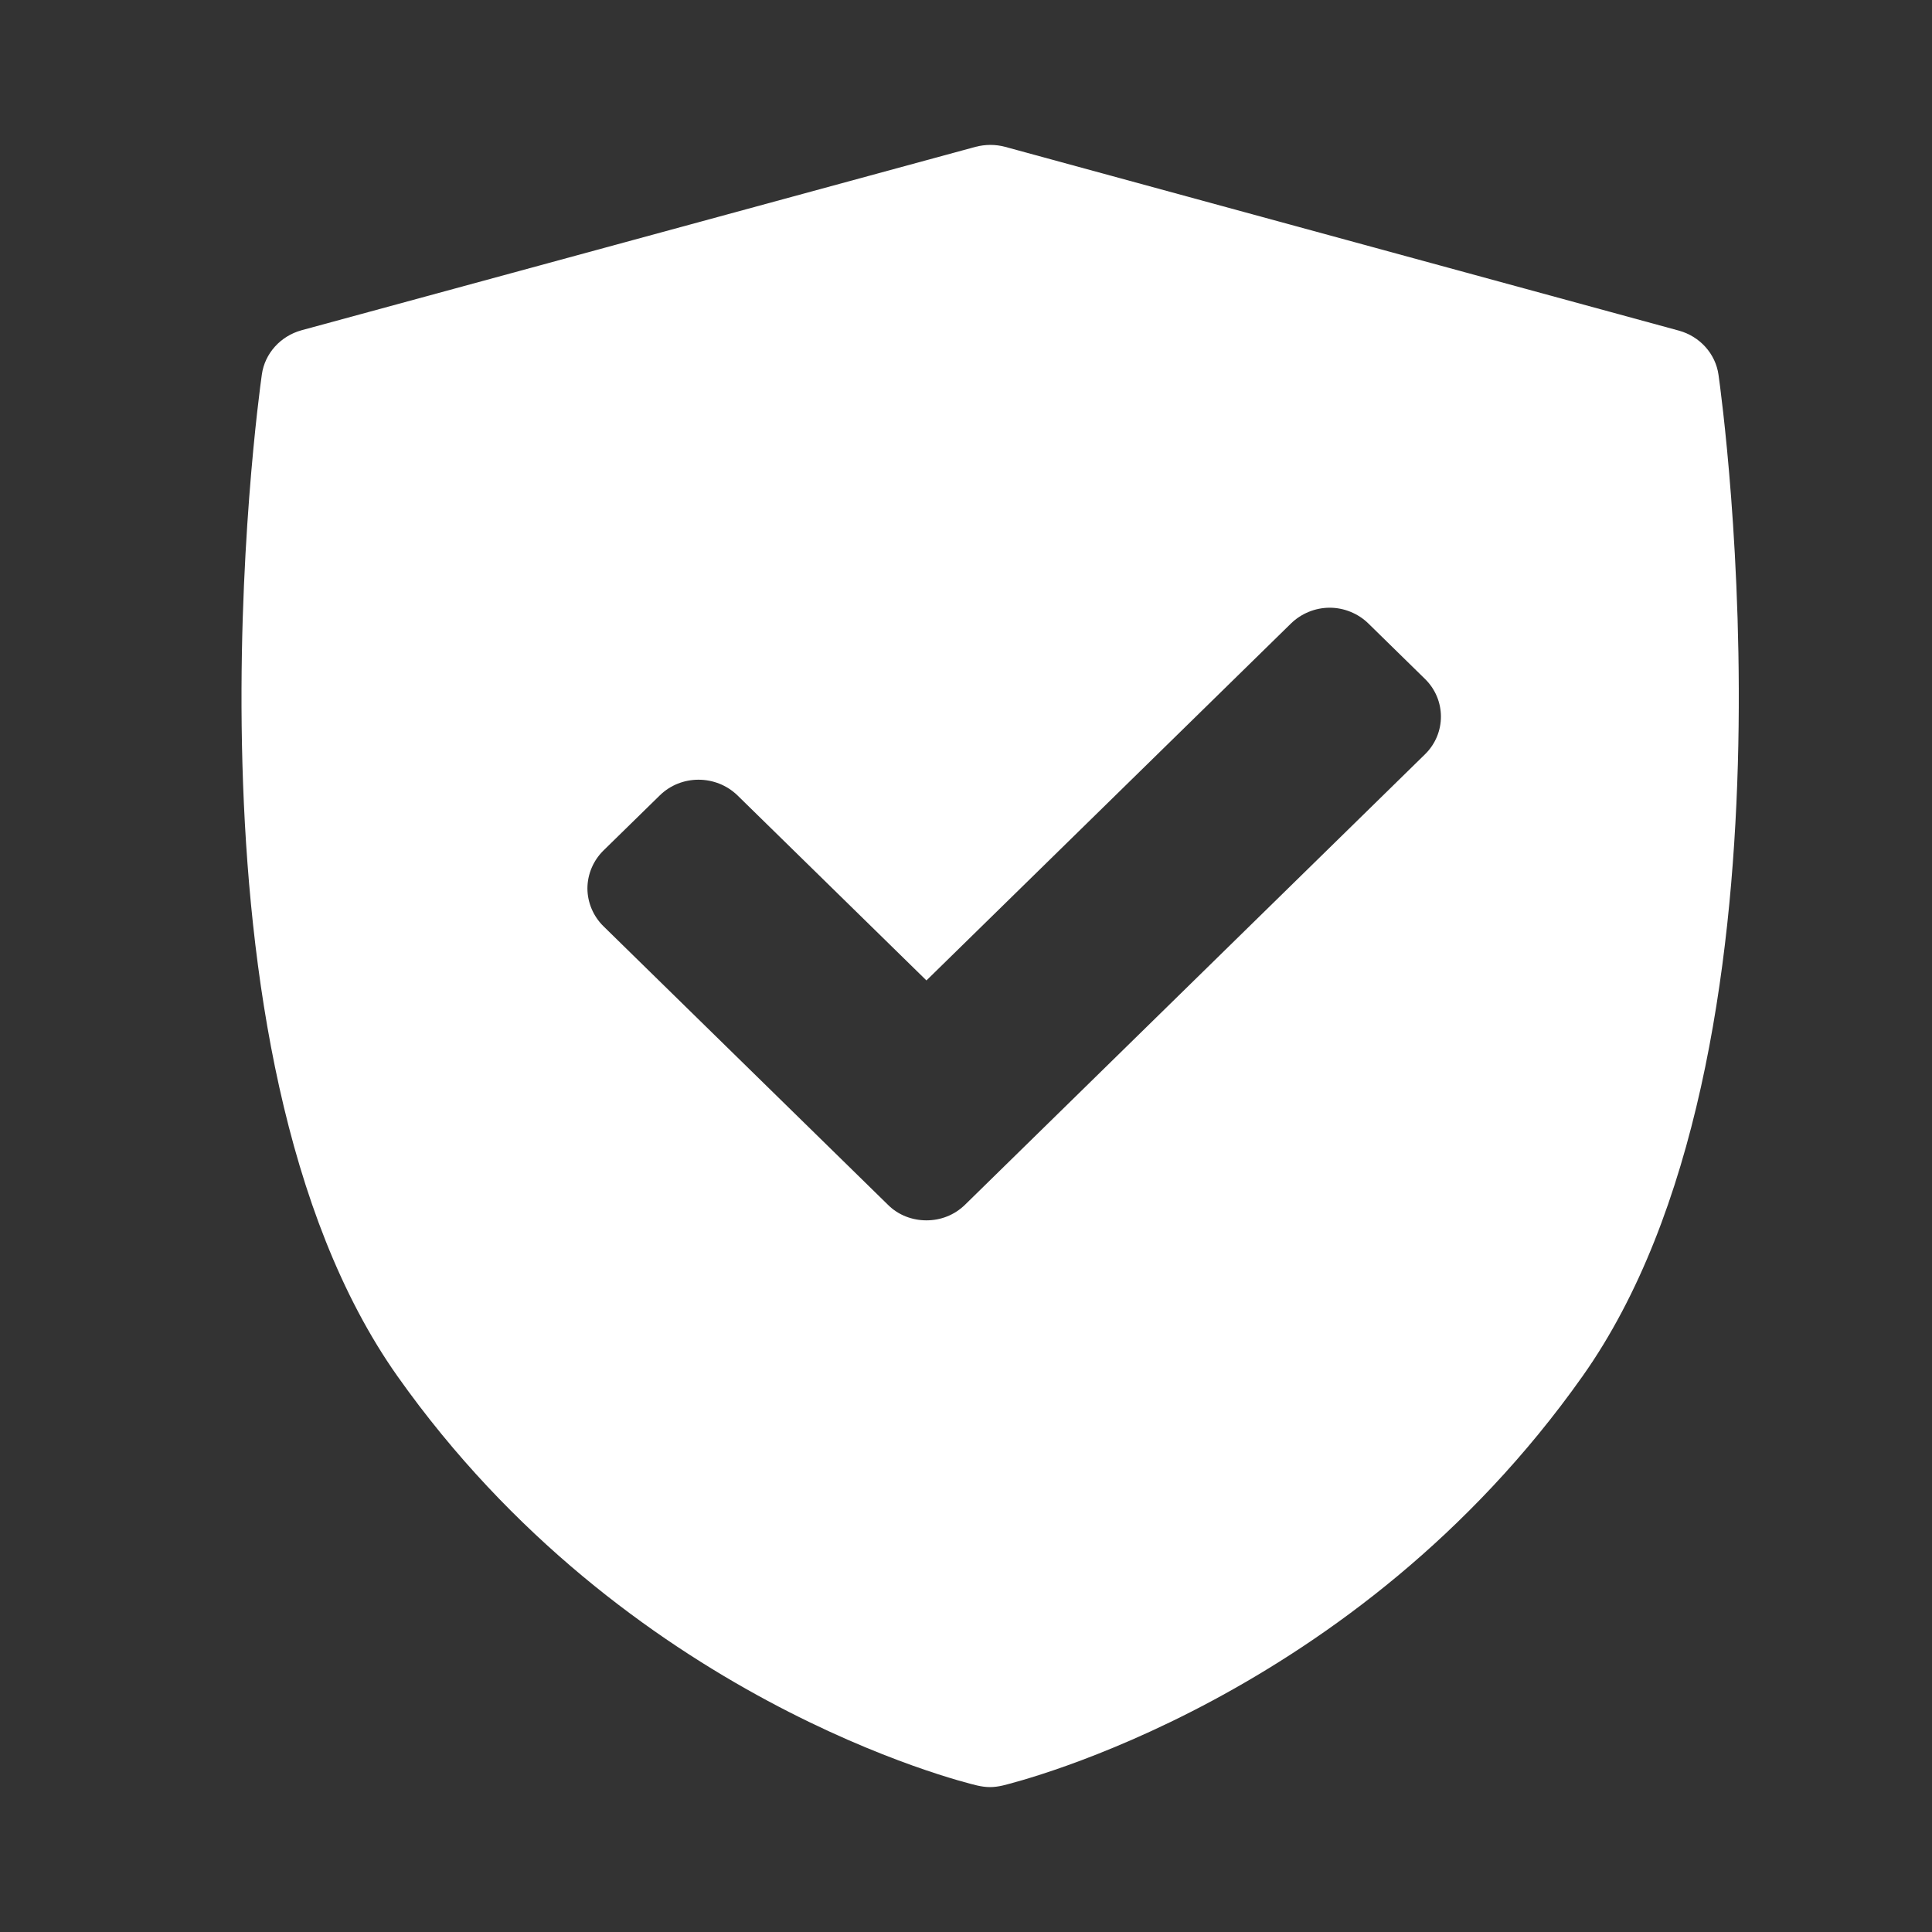 <svg width="40" height="40" viewBox="0 0 40 40" fill="none" xmlns="http://www.w3.org/2000/svg">
<rect x="0" y="0" width="40" height="40" fill="#333333" stroke="none"/>
<path d="M35.58 7.761C35.519 7.323 35.193 6.964 34.759 6.845L20.809 3.04C20.612 2.987 20.402 2.987 20.198 3.04L6.242 6.838C5.808 6.958 5.482 7.316 5.421 7.755C5.34 8.326 3.495 21.793 8.229 28.493C12.962 35.187 19.941 36.9 20.232 36.967C20.321 36.987 20.409 37 20.497 37C20.585 37 20.673 36.987 20.761 36.967C21.053 36.894 28.038 35.181 32.765 28.493C37.505 21.793 35.661 8.326 35.58 7.761ZM29.503 15.617L19.982 24.941C19.758 25.16 19.473 25.266 19.181 25.266C18.89 25.266 18.598 25.16 18.381 24.941L12.494 19.177C12.284 18.971 12.162 18.685 12.162 18.393C12.162 18.101 12.284 17.815 12.494 17.609L13.661 16.467C14.102 16.035 14.821 16.035 15.268 16.467L19.181 20.299L26.729 12.908C26.94 12.702 27.231 12.582 27.53 12.582C27.828 12.582 28.12 12.702 28.33 12.908L29.496 14.05C29.944 14.482 29.944 15.185 29.503 15.617Z" fill="white"/>
</svg>
